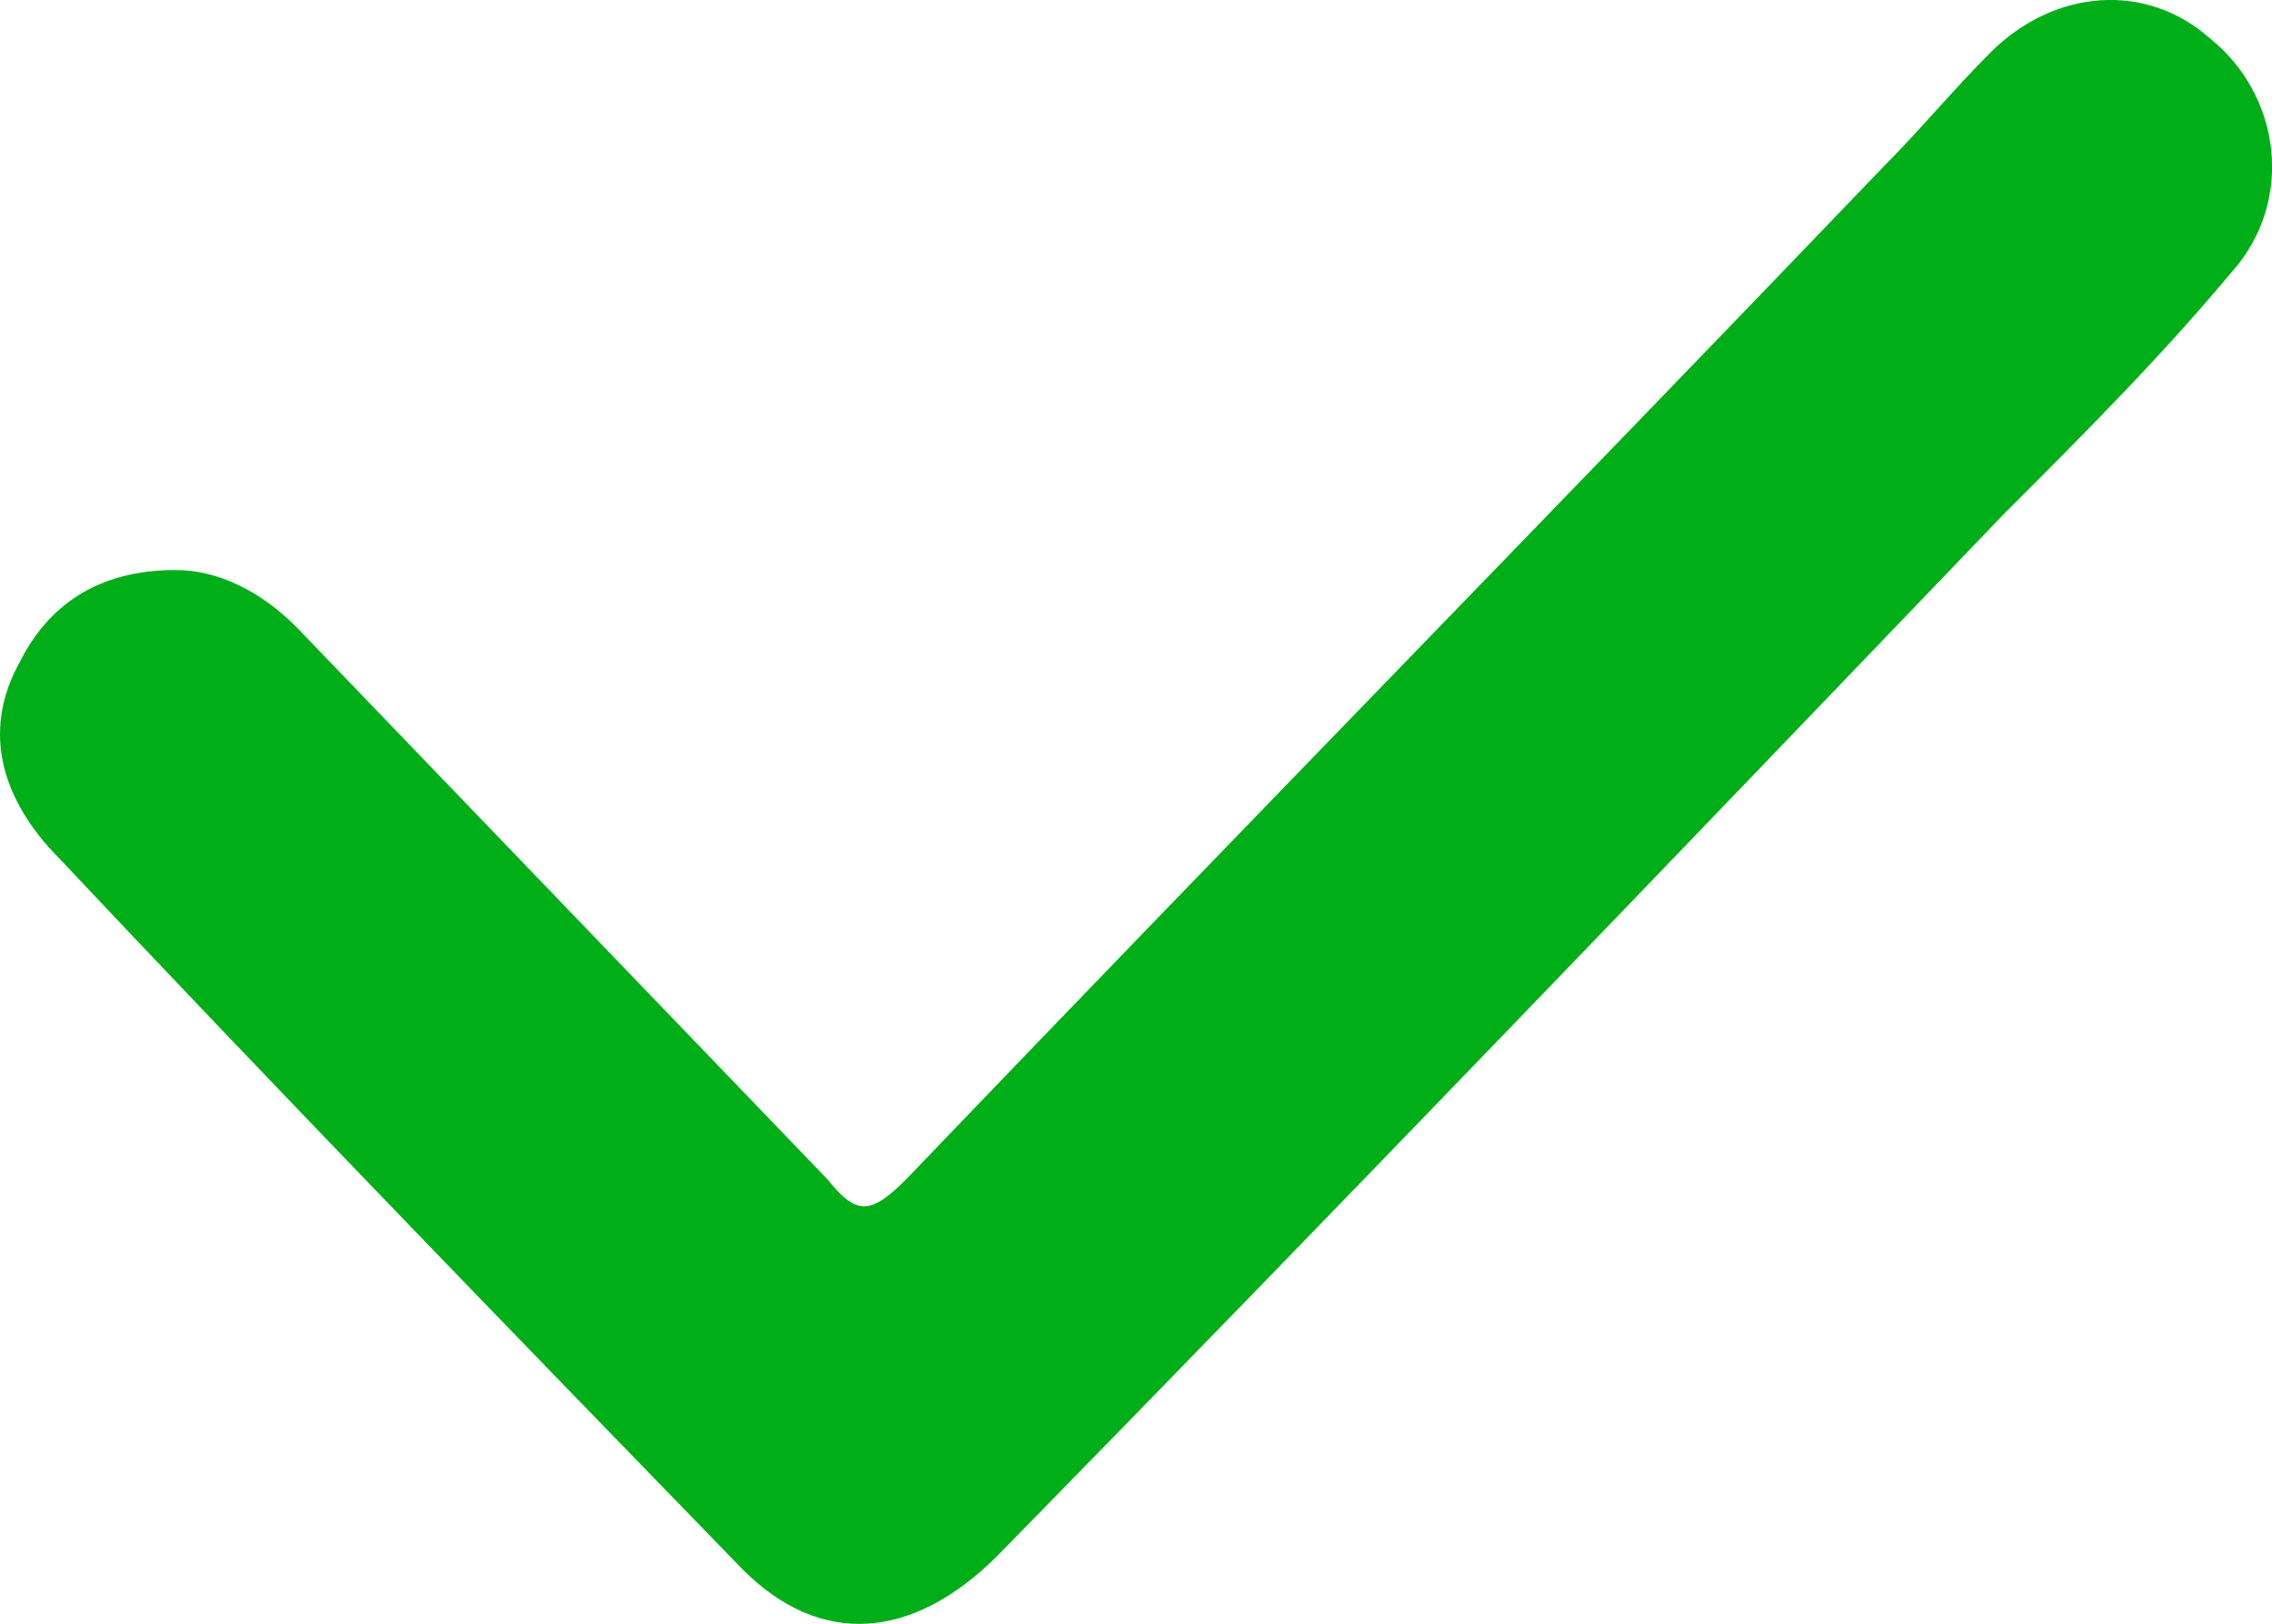 <svg xmlns="http://www.w3.org/2000/svg" xmlns:xlink="http://www.w3.org/1999/xlink" fill="none" version="1.1" width="15.496" height="11.076" viewBox="0 0 15.496 11.076"><g><path d="M1.198,3.888C1.488,3.888,1.778,4.033,2.02,4.275C2.02,4.275,5.646,8.046,5.646,8.046C5.839,8.288,5.936,8.288,6.178,8.046C8.402,5.725,10.626,3.453,12.85,1.133C13.091,0.891,13.333,0.601,13.575,0.359C14.01,-0.076,14.638,-0.125,15.073,0.262C15.557,0.649,15.654,1.374,15.219,1.858C14.735,2.438,14.203,2.97,13.671,3.502C11.399,5.87,9.127,8.239,6.806,10.608C6.226,11.189,5.597,11.237,5.066,10.705C3.47,9.061,1.875,7.418,0.328,5.774C-0.011,5.387,-0.107,4.952,0.134,4.517C0.328,4.13,0.666,3.888,1.198,3.888C1.198,3.888,1.198,3.888,1.198,3.888Z" fill="#00AE17" fill-opacity="1"/></g></svg>